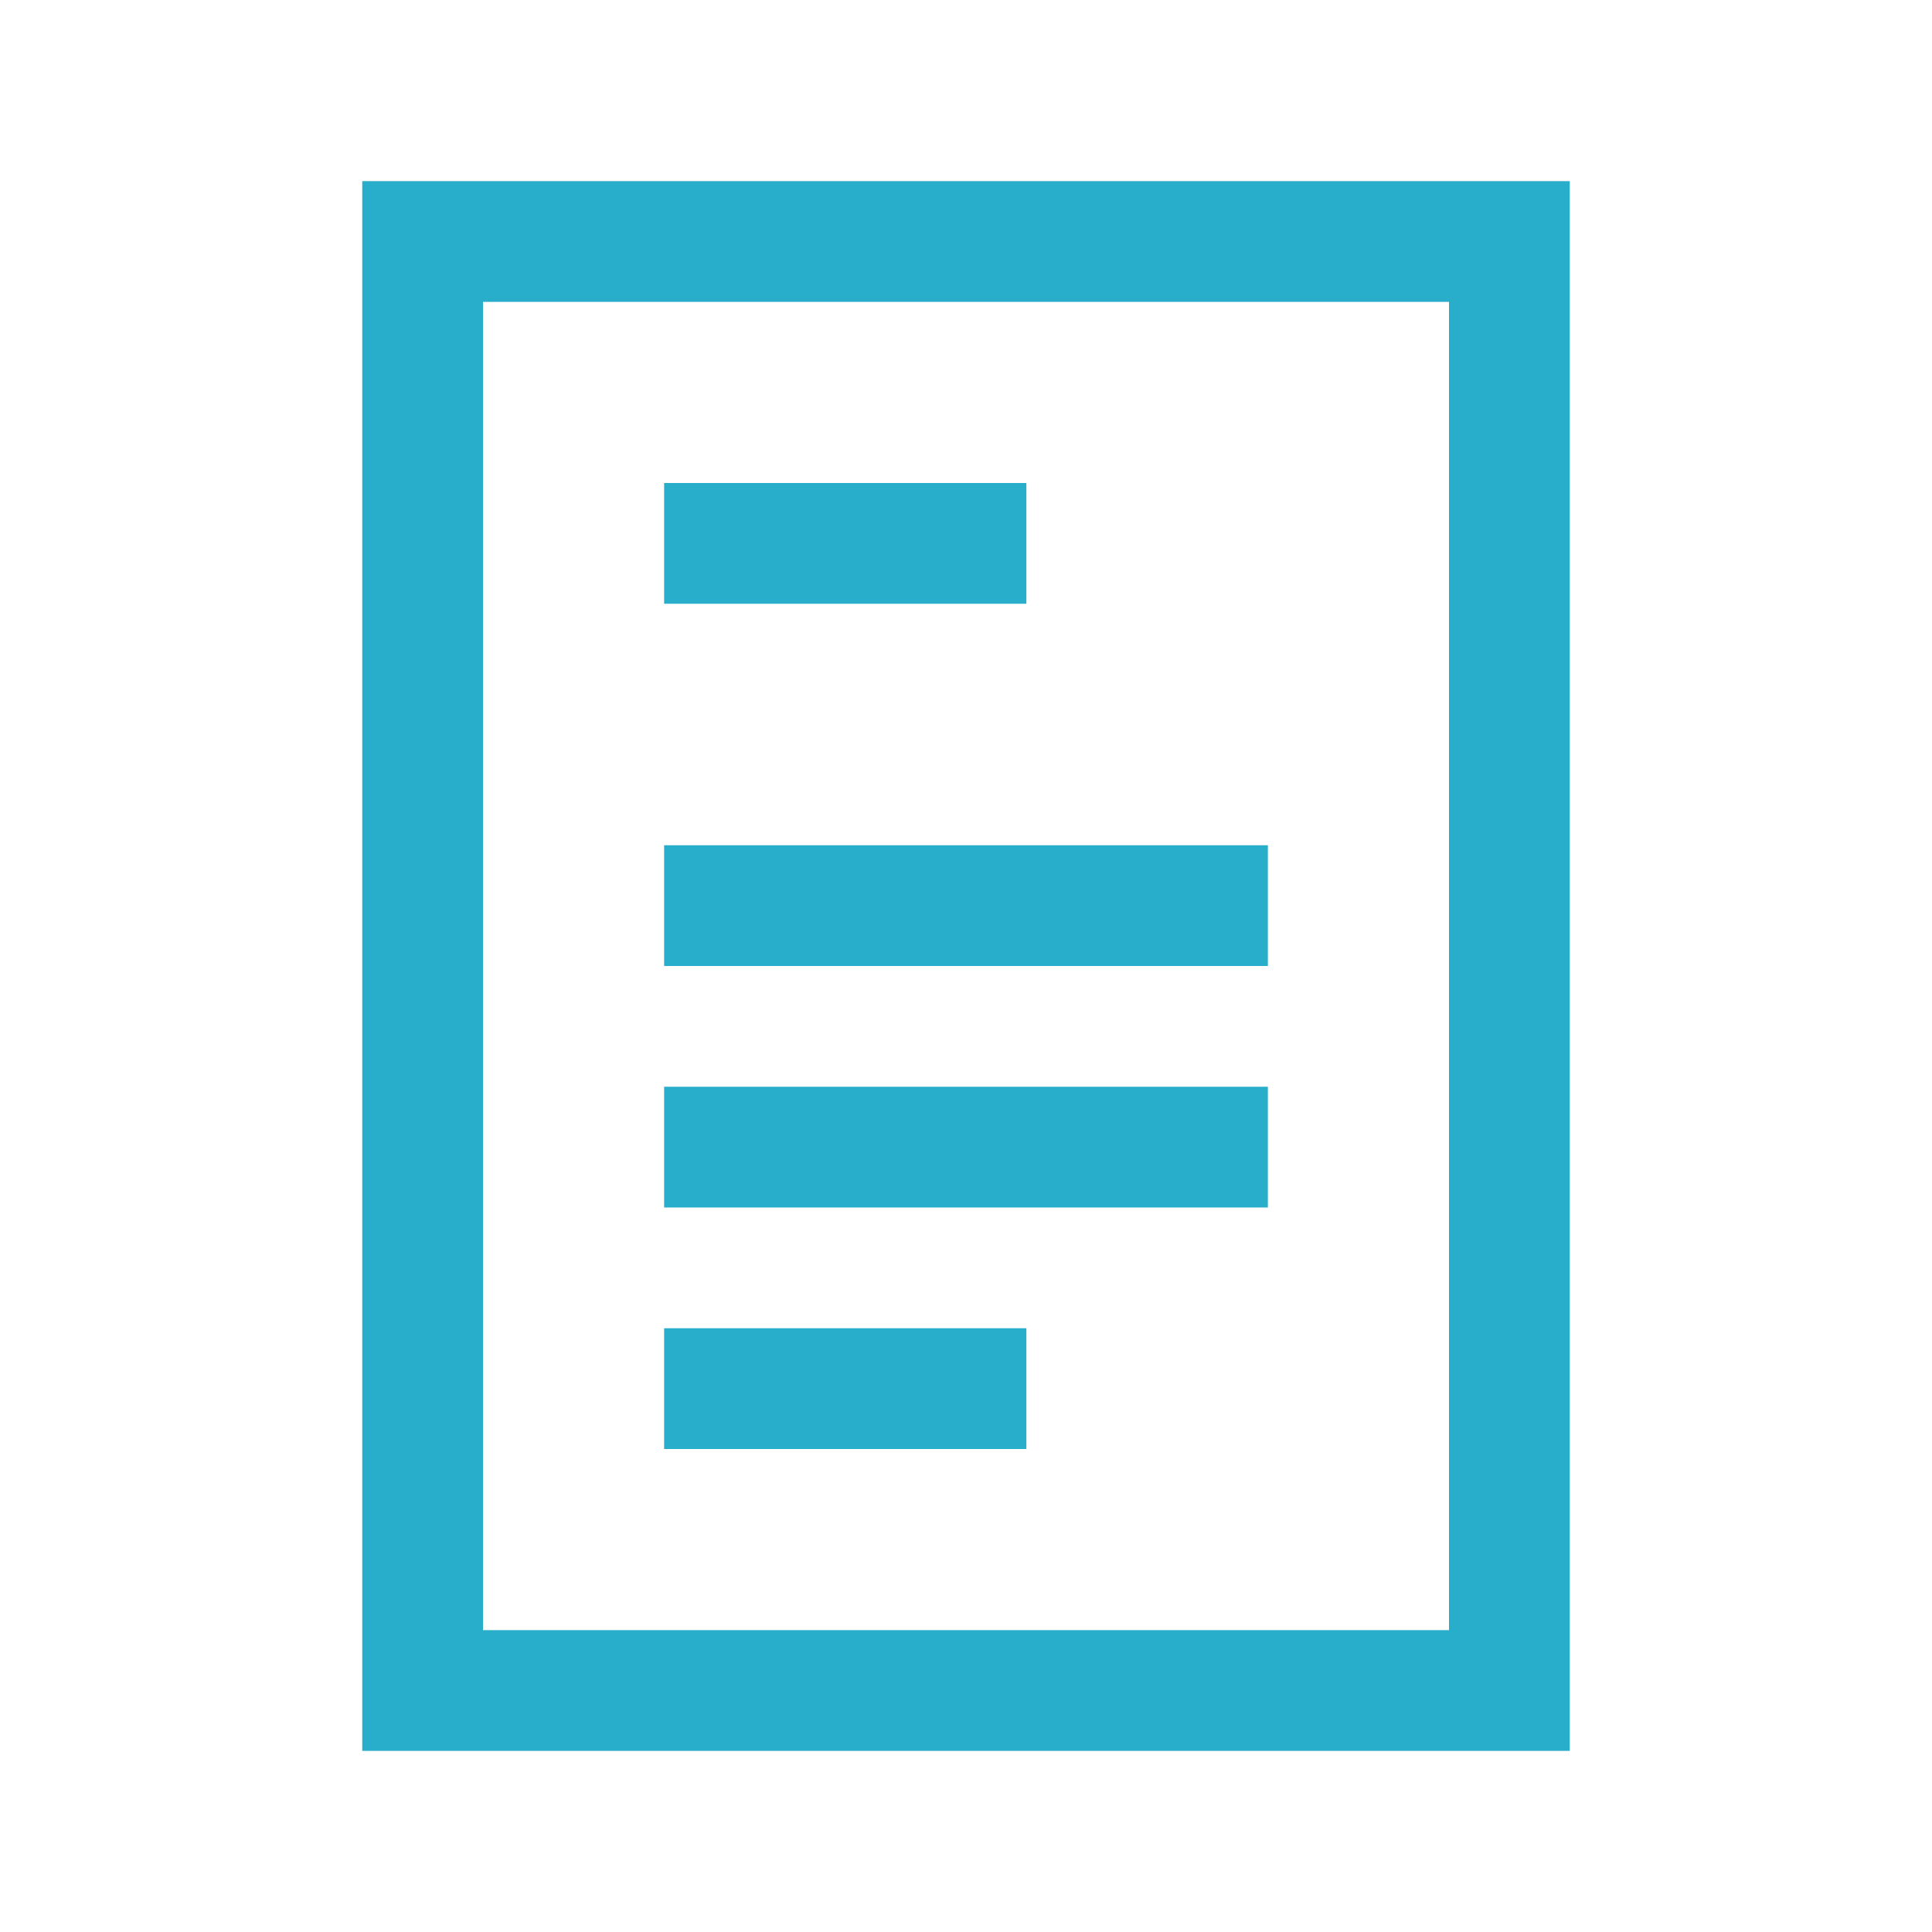 <?xml version="1.0" encoding="utf-8"?>
<!-- Generator: Adobe Illustrator 28.3.0, SVG Export Plug-In . SVG Version: 6.00 Build 0)  -->
<svg version="1.1" id="Ebene_1" xmlns="http://www.w3.org/2000/svg" xmlns:xlink="http://www.w3.org/1999/xlink" x="0px" y="0px"
	 viewBox="0 0 64 64" style="enable-background:new 0 0 64 64;" xml:space="preserve">
<style type="text/css">
	.st0{fill:none;stroke:#28AECA;stroke-width:4;stroke-miterlimit:20;}
</style>
<path class="st0" d="M50,56H14V8h36V56z"/>
<line class="st0" x1="22" y1="18" x2="34" y2="18"/>
<line class="st0" x1="22" y1="30" x2="42" y2="30"/>
<line class="st0" x1="22" y1="38" x2="42" y2="38"/>
<line class="st0" x1="22" y1="46" x2="34" y2="46"/>
</svg>
